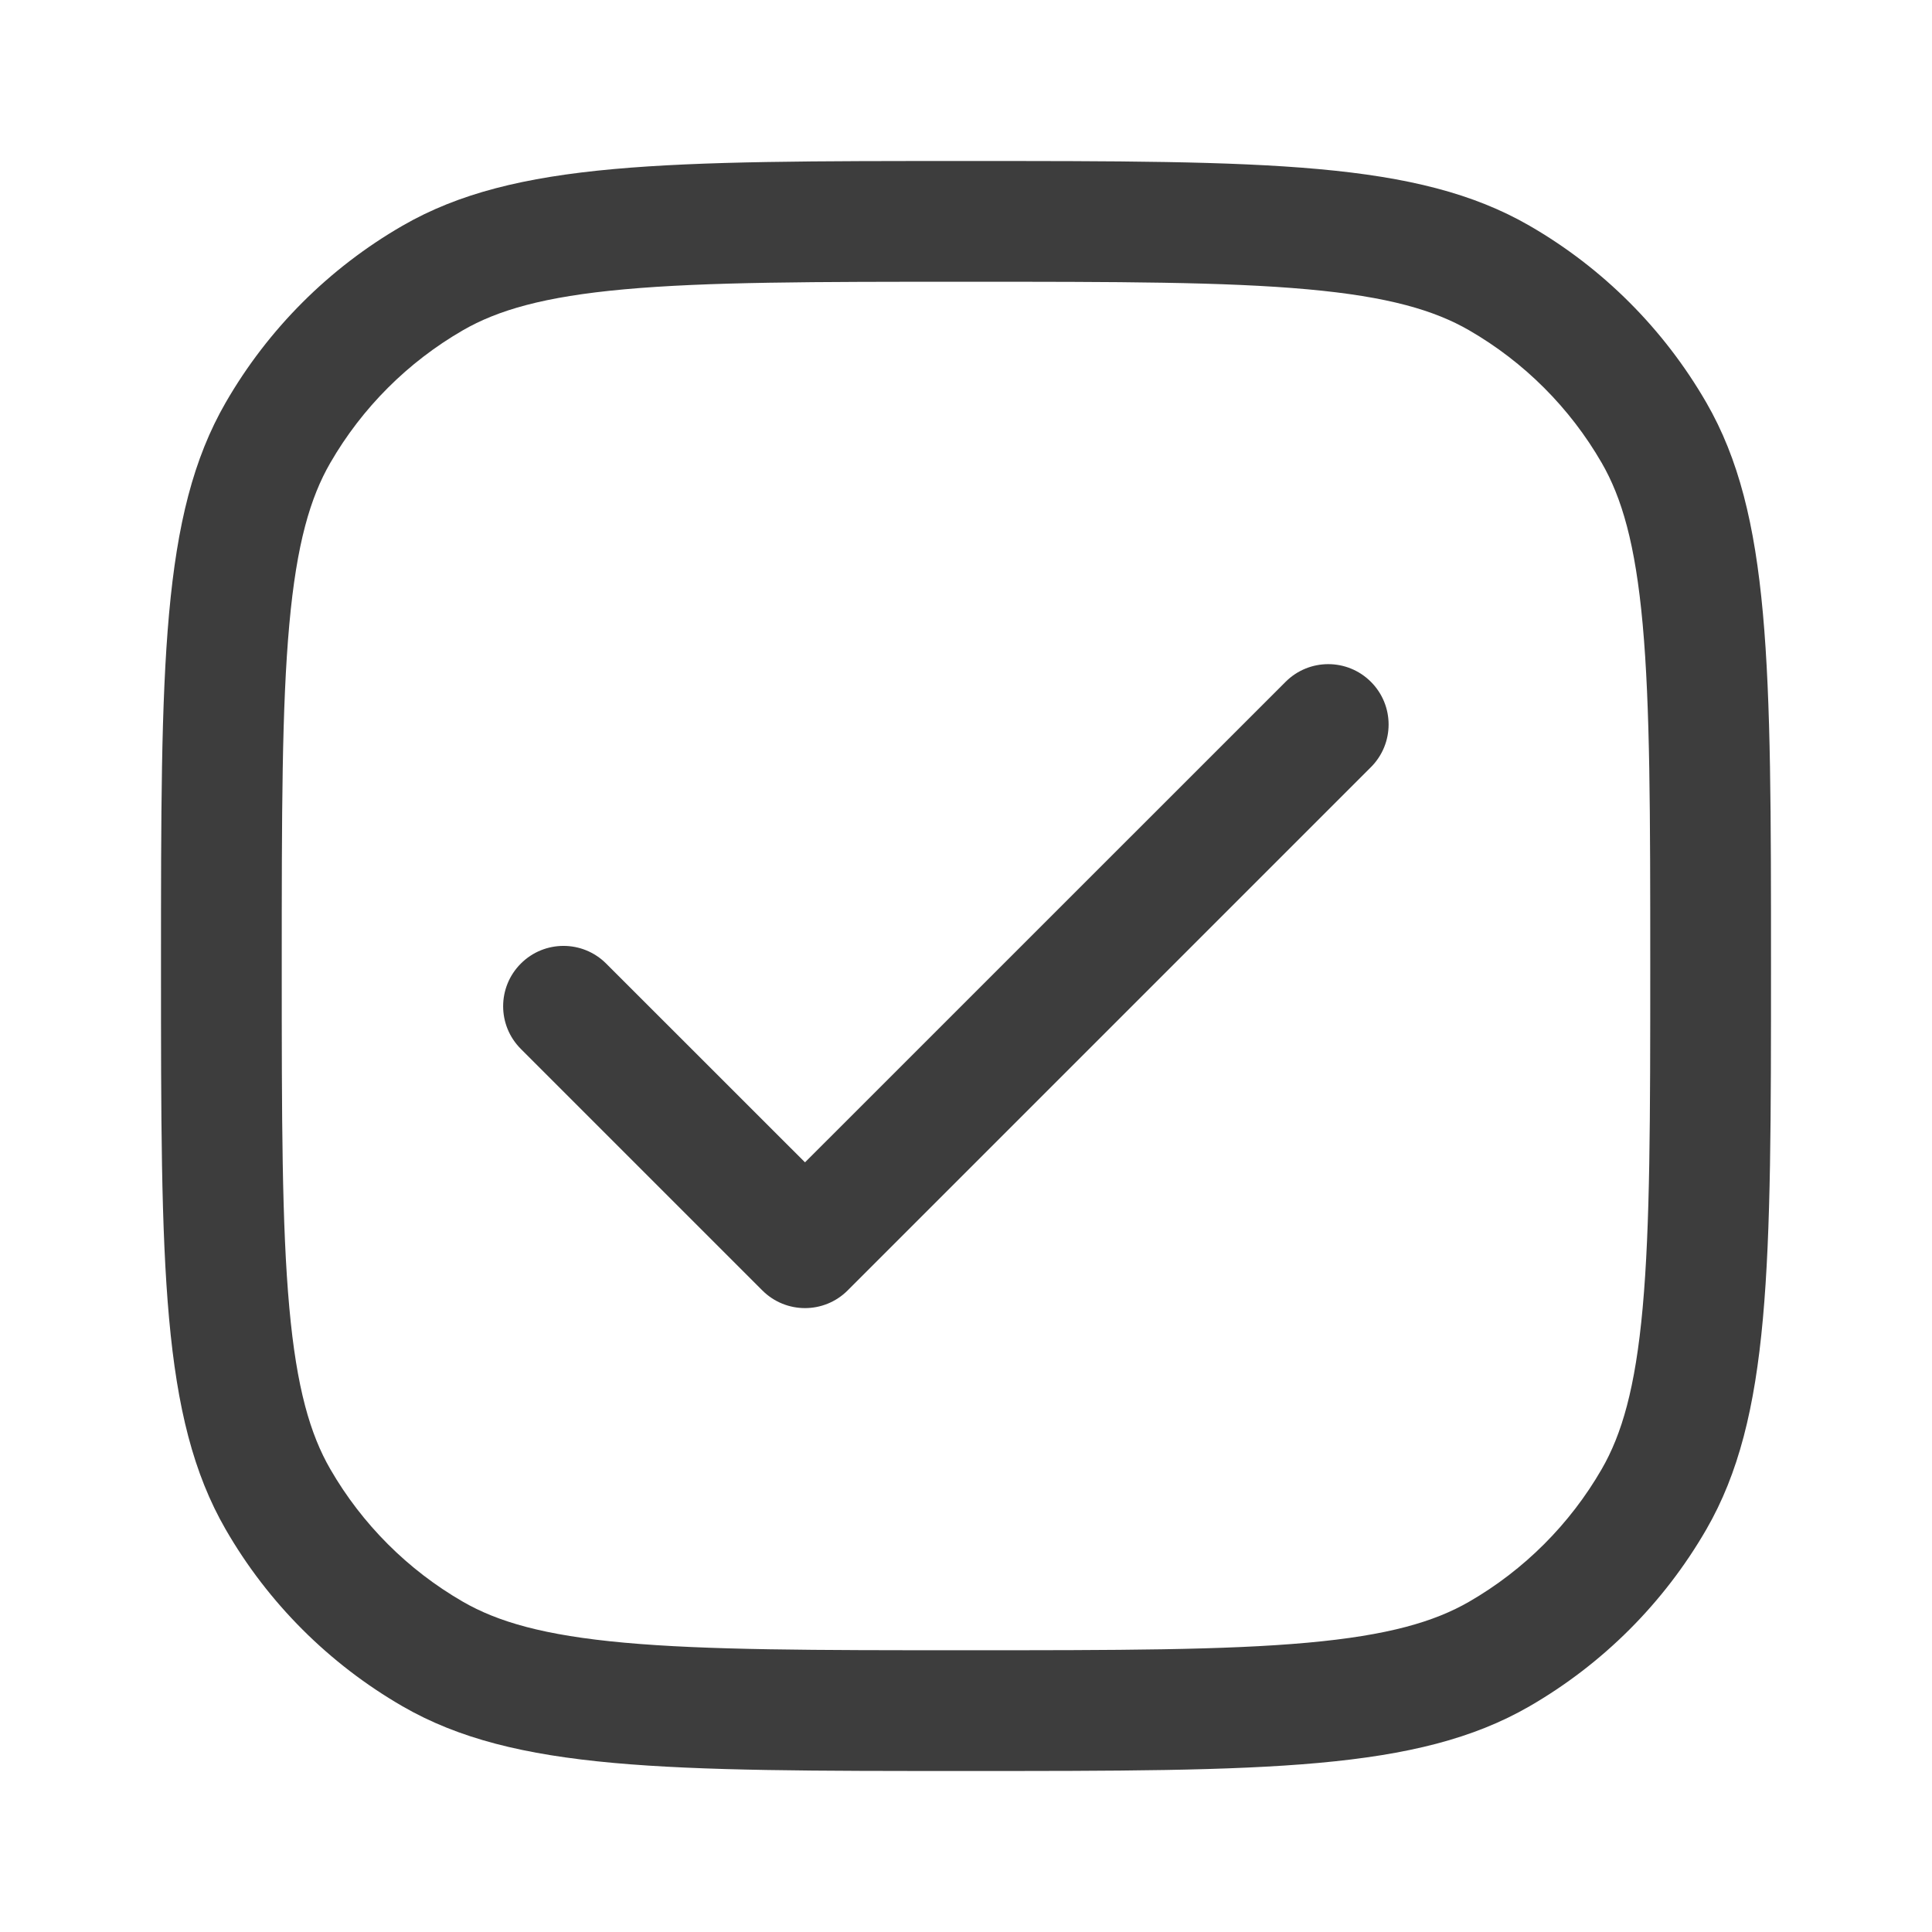<svg width="24" height="24" viewBox="0 0 24 24" fill="none" xmlns="http://www.w3.org/2000/svg">
<path d="M17.03 9.53C17.323 9.237 17.323 8.763 17.03 8.47C16.737 8.177 16.263 8.177 15.97 8.47L10 14.439L7.53 11.97C7.237 11.677 6.763 11.677 6.47 11.97C6.177 12.263 6.177 12.737 6.47 13.03L9.47 16.03C9.763 16.323 10.237 16.323 10.53 16.03L17.03 9.53Z" fill="#3D3D3D"/>
<path fill-rule="evenodd" clip-rule="evenodd" d="M2.804 19C2 17.608 2 15.739 2 12C2 8.262 2 6.392 2.804 5C3.33 4.088 4.088 3.33 5 2.804C6.392 2 8.262 2 12 2C15.739 2 17.608 2 19 2.804C19.912 3.33 20.669 4.088 21.196 5C22 6.392 22 8.262 22 12C22 15.739 22 17.608 21.196 19C20.669 19.912 19.912 20.669 19 21.196C17.608 22 15.739 22 12 22C8.262 22 6.392 22 5 21.196C4.088 20.669 3.33 19.912 2.804 19ZM20.406 7.756C20.315 6.751 20.145 6.18 19.897 5.75C19.502 5.066 18.934 4.498 18.25 4.103C17.82 3.855 17.249 3.685 16.244 3.594C15.219 3.501 13.897 3.5 12 3.5C10.103 3.5 8.781 3.501 7.756 3.594C6.751 3.685 6.18 3.855 5.75 4.103C5.066 4.498 4.498 5.066 4.103 5.75C3.855 6.18 3.685 6.751 3.594 7.756C3.501 8.781 3.5 10.103 3.5 12C3.5 13.897 3.501 15.219 3.594 16.244C3.685 17.249 3.855 17.82 4.103 18.25C4.498 18.934 5.066 19.502 5.75 19.897C6.18 20.145 6.751 20.315 7.756 20.406C8.781 20.499 10.103 20.5 12 20.5C13.897 20.5 15.219 20.499 16.244 20.406C17.249 20.315 17.82 20.145 18.25 19.897C18.934 19.502 19.502 18.934 19.897 18.25C20.145 17.82 20.315 17.249 20.406 16.244C20.499 15.219 20.5 13.897 20.5 12C20.5 10.103 20.499 8.781 20.406 7.756Z" fill="#3D3D3D"/>
</svg>
